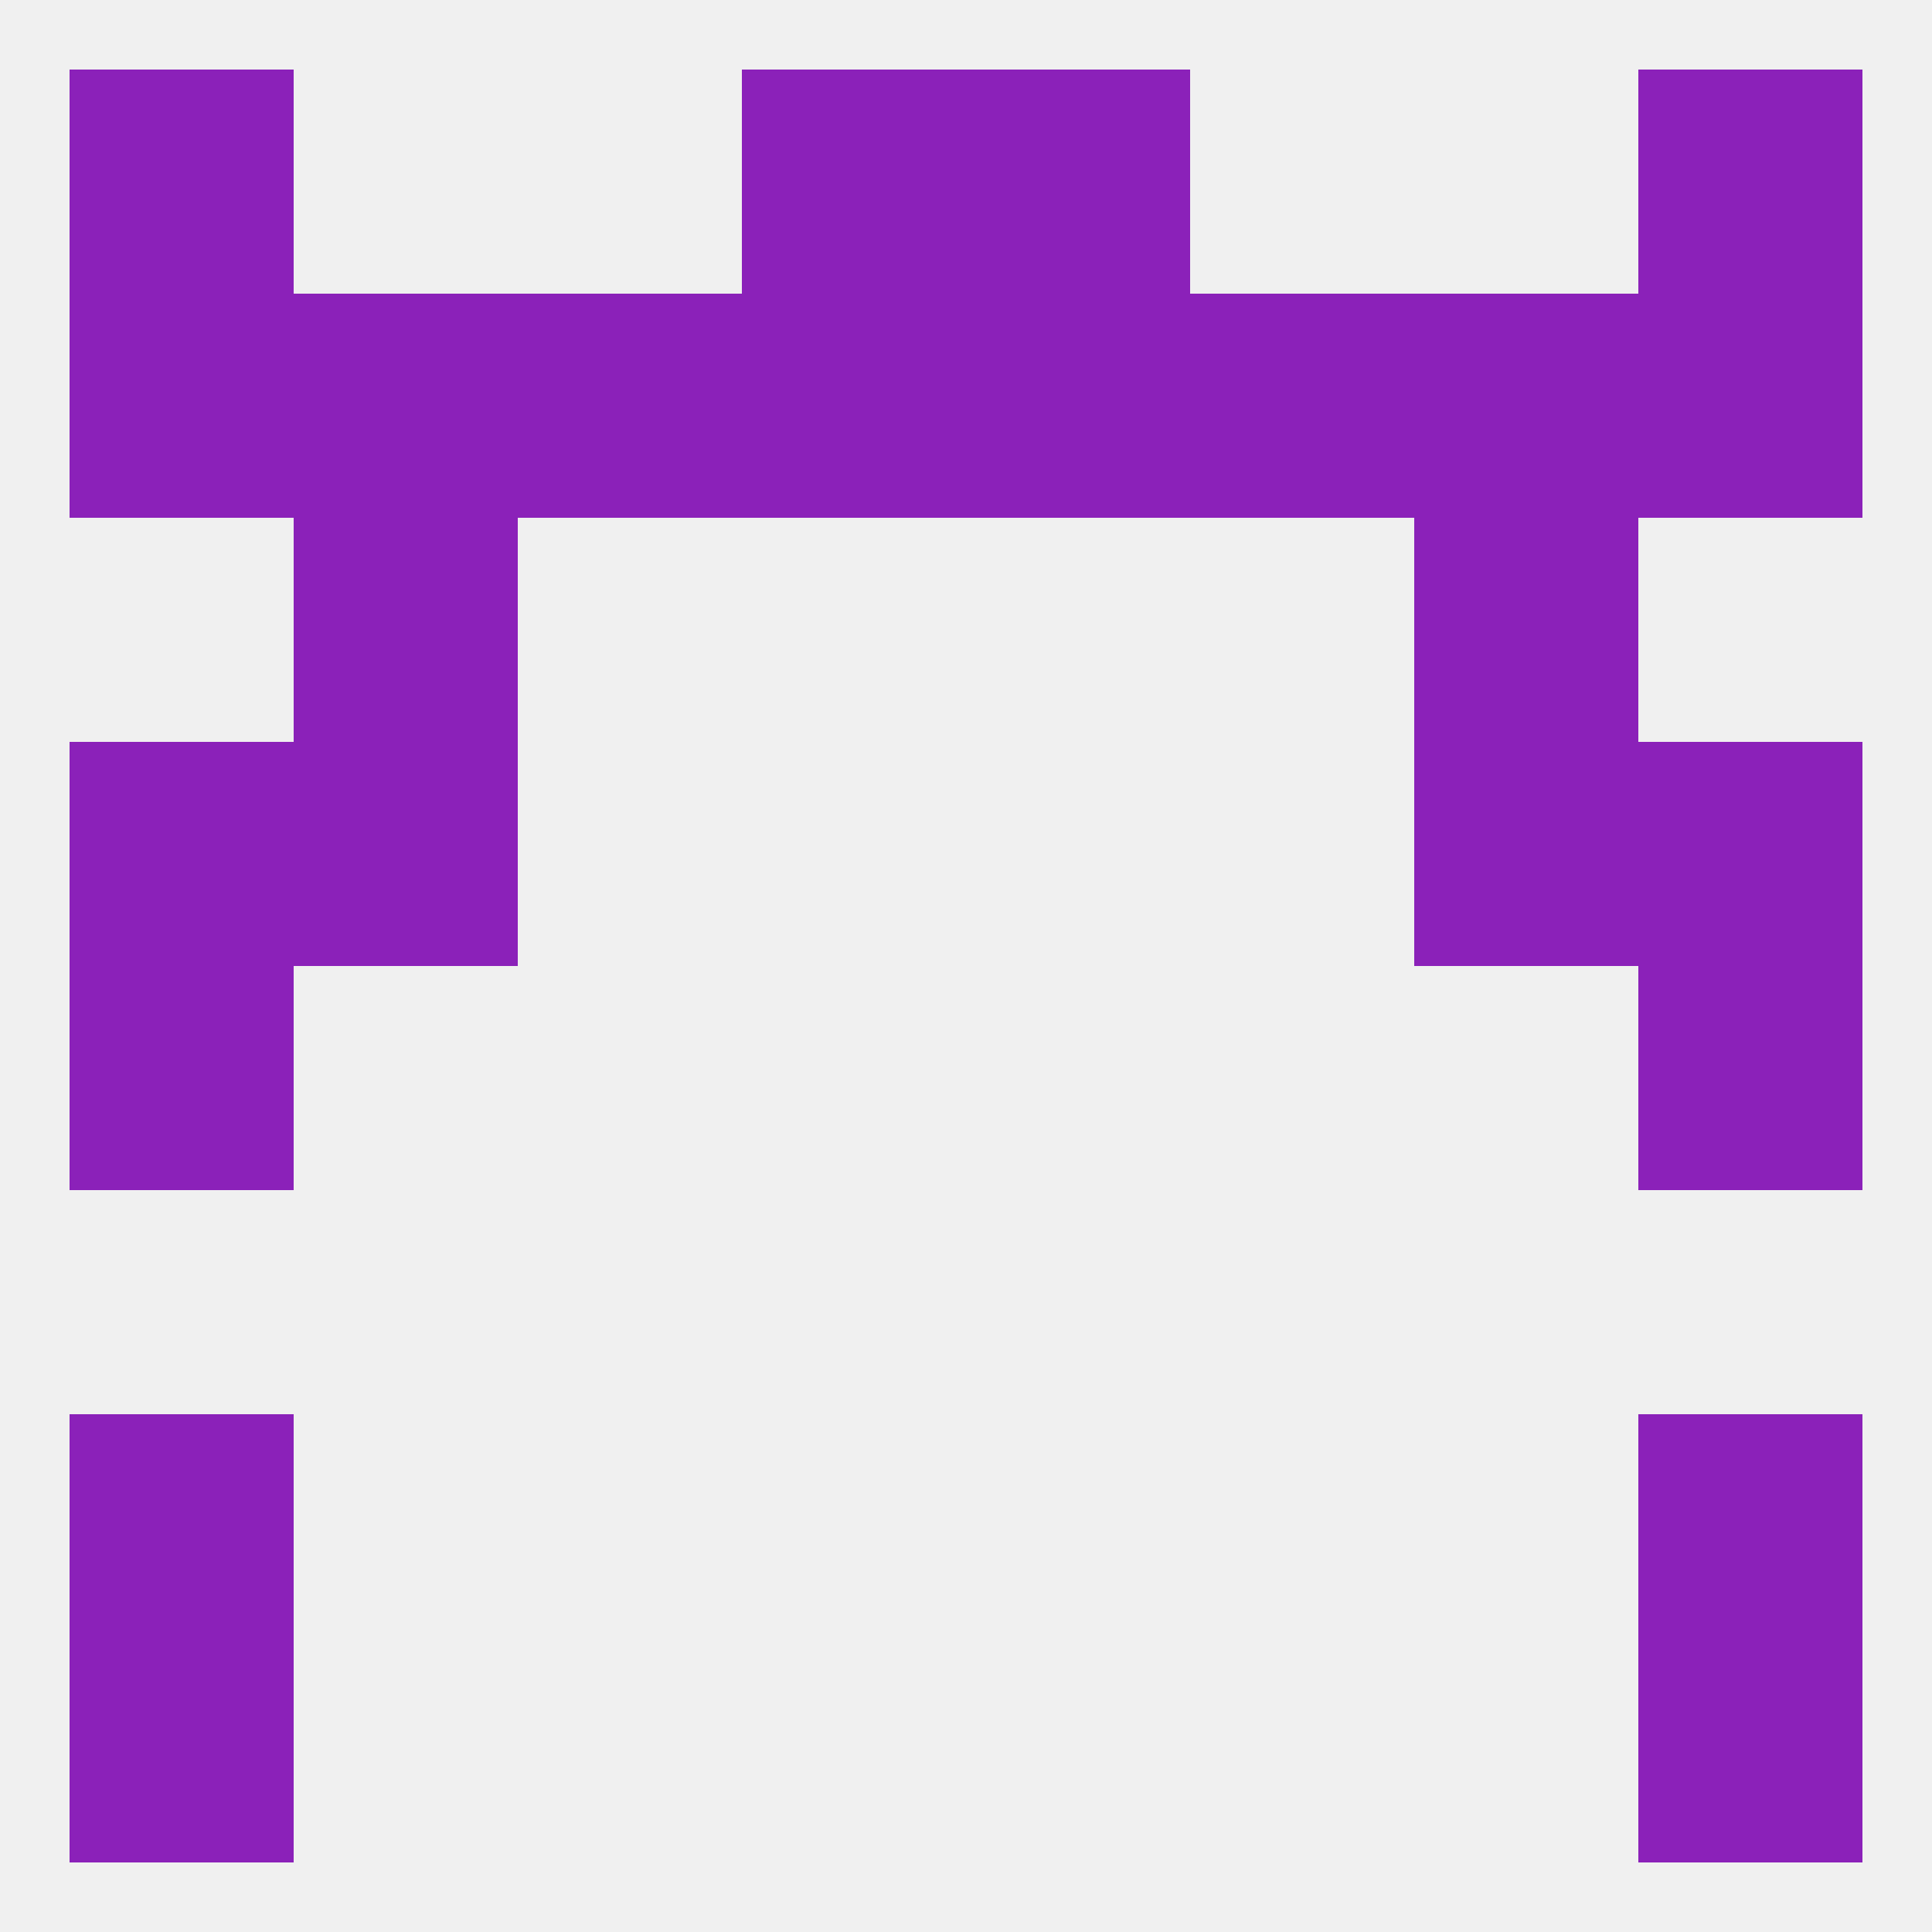 
<!--   <?xml version="1.0"?> -->
<svg version="1.1" baseprofile="full" xmlns="http://www.w3.org/2000/svg" xmlns:xlink="http://www.w3.org/1999/xlink" xmlns:ev="http://www.w3.org/2001/xml-events" width="250" height="250" viewBox="0 0 250 250" >
	<rect width="100%" height="100%" fill="rgba(240,240,240,255)"/>

	<rect x="38" y="96" width="29" height="29" fill="rgba(139,33,185,255)"/>
	<rect x="183" y="96" width="29" height="29" fill="rgba(139,33,185,255)"/>
	<rect x="9" y="96" width="29" height="29" fill="rgba(139,33,185,255)"/>
	<rect x="212" y="96" width="29" height="29" fill="rgba(139,33,185,255)"/>
	<rect x="38" y="67" width="29" height="29" fill="rgba(139,33,185,255)"/>
	<rect x="183" y="67" width="29" height="29" fill="rgba(139,33,185,255)"/>
	<rect x="9" y="38" width="29" height="29" fill="rgba(139,33,185,255)"/>
	<rect x="212" y="38" width="29" height="29" fill="rgba(139,33,185,255)"/>
	<rect x="38" y="38" width="29" height="29" fill="rgba(139,33,185,255)"/>
	<rect x="183" y="38" width="29" height="29" fill="rgba(139,33,185,255)"/>
	<rect x="96" y="38" width="29" height="29" fill="rgba(139,33,185,255)"/>
	<rect x="125" y="38" width="29" height="29" fill="rgba(139,33,185,255)"/>
	<rect x="67" y="38" width="29" height="29" fill="rgba(139,33,185,255)"/>
	<rect x="154" y="38" width="29" height="29" fill="rgba(139,33,185,255)"/>
	<rect x="96" y="9" width="29" height="29" fill="rgba(139,33,185,255)"/>
	<rect x="125" y="9" width="29" height="29" fill="rgba(139,33,185,255)"/>
	<rect x="9" y="9" width="29" height="29" fill="rgba(139,33,185,255)"/>
	<rect x="212" y="9" width="29" height="29" fill="rgba(139,33,185,255)"/>
	<rect x="9" y="212" width="29" height="29" fill="rgba(139,33,185,255)"/>
	<rect x="212" y="212" width="29" height="29" fill="rgba(139,33,185,255)"/>
	<rect x="212" y="183" width="29" height="29" fill="rgba(139,33,185,255)"/>
	<rect x="9" y="183" width="29" height="29" fill="rgba(139,33,185,255)"/>
	<rect x="9" y="125" width="29" height="29" fill="rgba(139,33,185,255)"/>
	<rect x="212" y="125" width="29" height="29" fill="rgba(139,33,185,255)"/>
</svg>